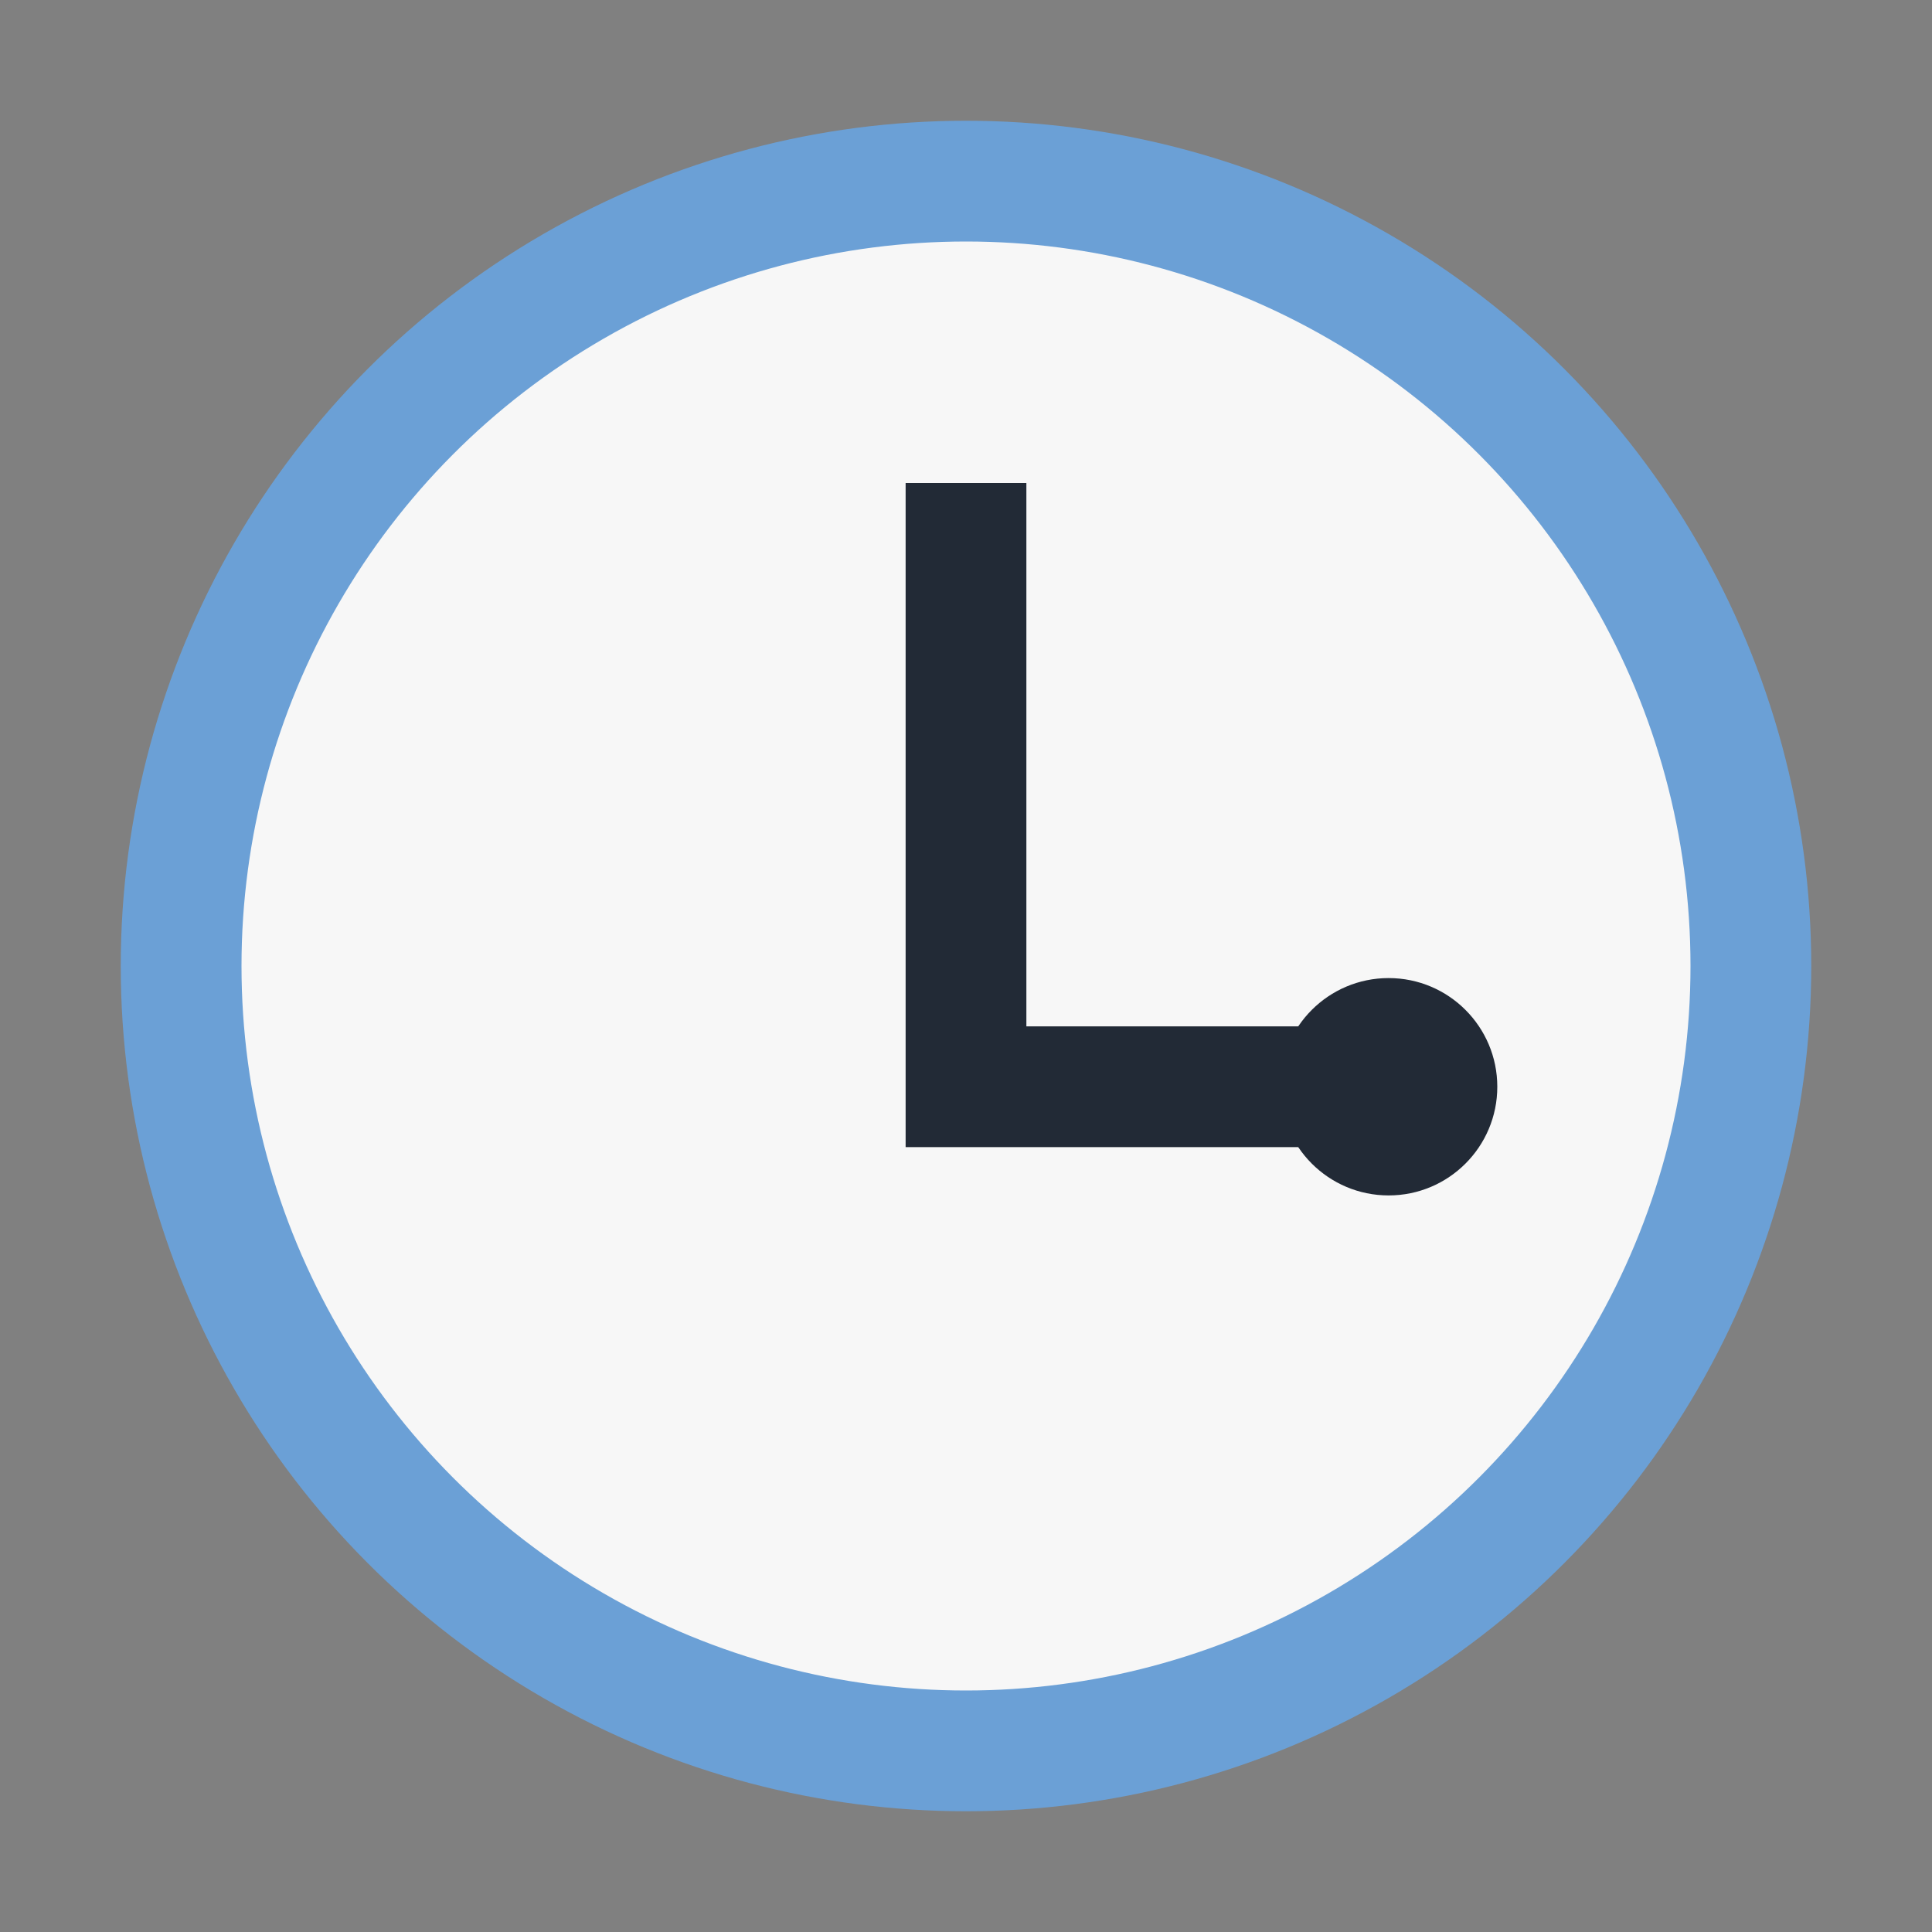 <?xml version="1.0" encoding="UTF-8"?>
<svg xmlns="http://www.w3.org/2000/svg" width="32" height="32" viewBox="0 0 32 32"><rect x="0" y="0" width="32" height="32" fill="#808080" stroke="none"/><circle cx="16" cy="16" r="13" fill="#F7F7F7" stroke="#6BA0D6" stroke-width="2"/><path d="M16 8v10h7" stroke="#222A36" stroke-width="2" fill="none"/><circle cx="23" cy="18" r="1.8" fill="#222A36"/></svg>